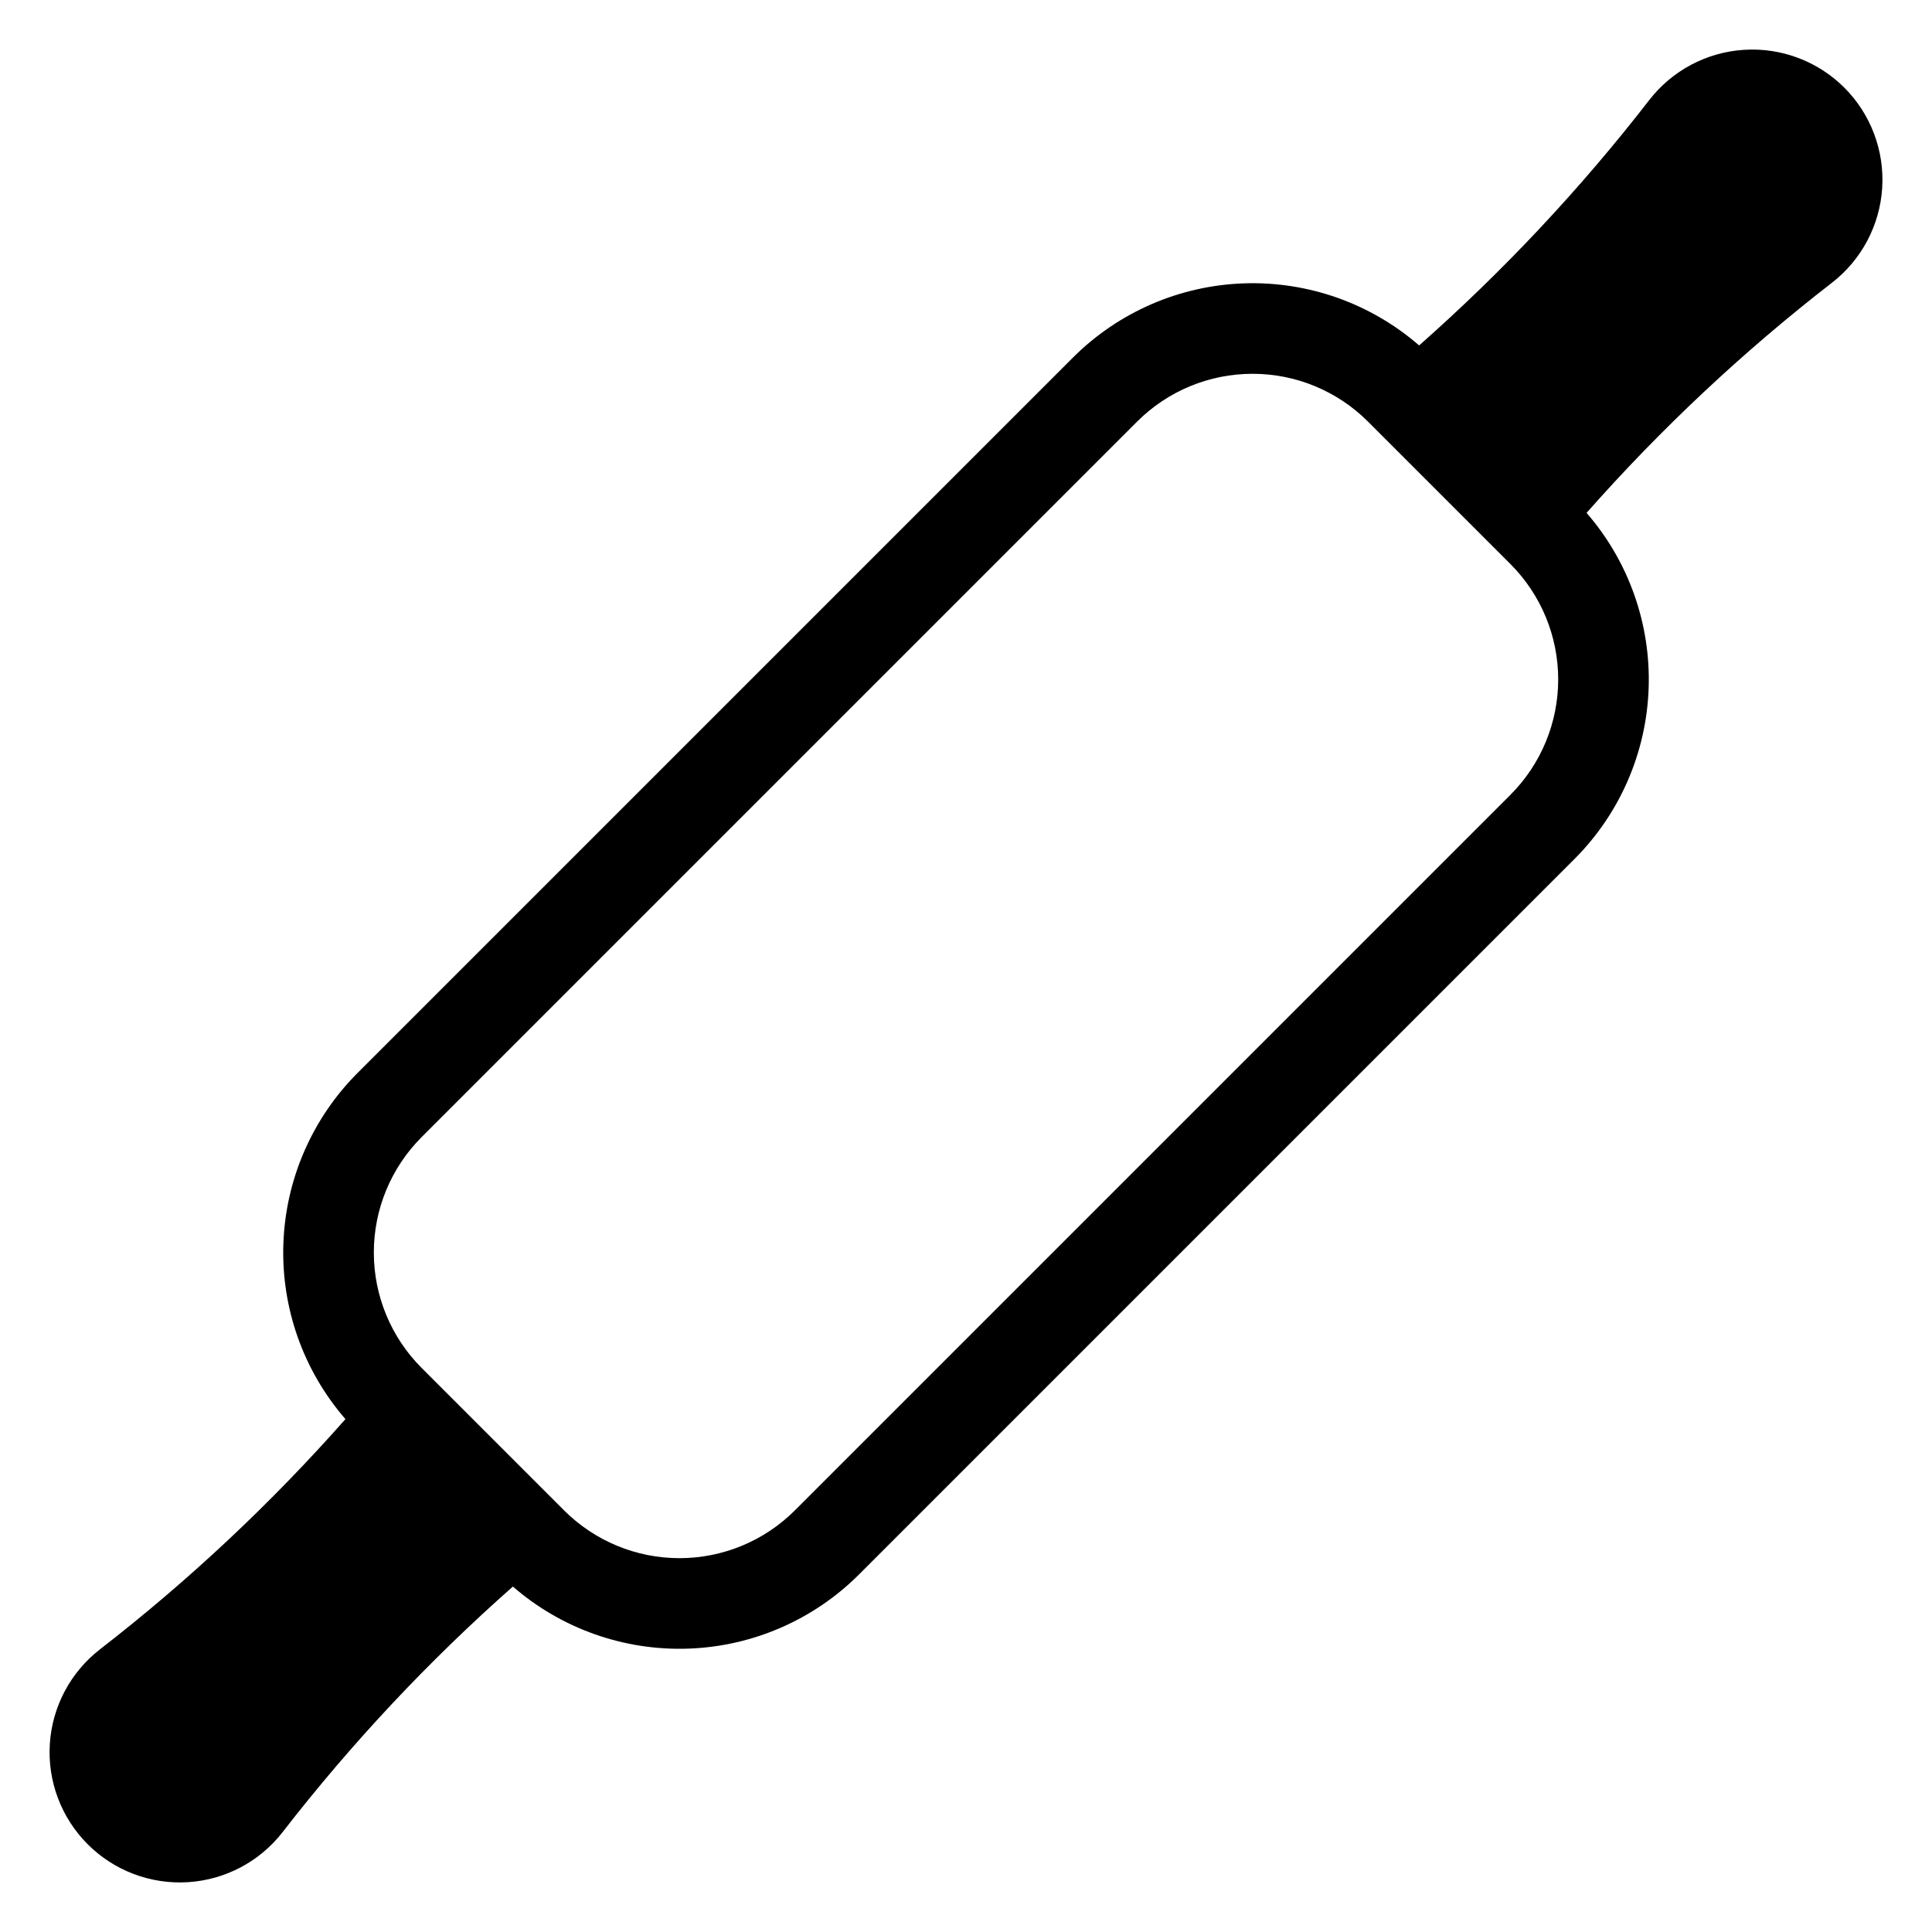 <?xml version="1.0" encoding="UTF-8"?>
<!-- Uploaded to: SVG Repo, www.svgrepo.com, Generator: SVG Repo Mixer Tools -->
<svg fill="#000000" width="800px" height="800px" version="1.1" viewBox="144 144 512 512" xmlns="http://www.w3.org/2000/svg">
 <path d="m632.77 167.23c-7.016-7.008-16.707-10.66-26.605-10.027-9.895 0.633-19.043 5.488-25.109 13.332-18.238 23.535-38.652 45.301-60.973 65.008-12.852-11.16-29.457-17.039-46.469-16.449-17.016 0.59-33.172 7.602-45.227 19.621l-189.67 189.67c-12.02 12.055-19.031 28.211-19.621 45.223-0.59 17.016 5.289 33.617 16.449 46.473-19.707 22.32-41.473 42.734-65.008 60.973-7.844 6.066-12.699 15.211-13.332 25.109-0.629 9.895 3.027 19.582 10.039 26.594 7.012 7.012 16.699 10.668 26.598 10.039 9.895-0.629 19.043-5.484 25.105-13.332 18.238-23.535 38.652-45.301 60.973-65.008 12.855 11.16 29.457 17.039 46.473 16.449 17.012-0.586 33.172-7.598 45.223-19.621l189.67-189.67c12.023-12.051 19.035-28.211 19.621-45.223 0.59-17.016-5.289-33.617-16.449-46.473 19.707-22.32 41.473-42.734 65.008-60.973 7.844-6.066 12.699-15.215 13.332-25.109 0.633-9.898-3.019-19.586-10.027-26.605zm-88.473 187.39-189.67 189.67c-8.113 8.094-19.102 12.641-30.562 12.641-11.457 0-22.449-4.547-30.559-12.641l-37.797-37.797v-0.004c-8.098-8.109-12.641-19.102-12.641-30.559 0-11.457 4.543-22.449 12.641-30.559l189.67-189.67v-0.004c8.109-8.094 19.102-12.637 30.559-12.637 11.461 0 22.449 4.543 30.562 12.637l37.797 37.797v0.004c8.094 8.109 12.641 19.102 12.641 30.559 0 11.461-4.547 22.449-12.641 30.562z"/>
</svg>